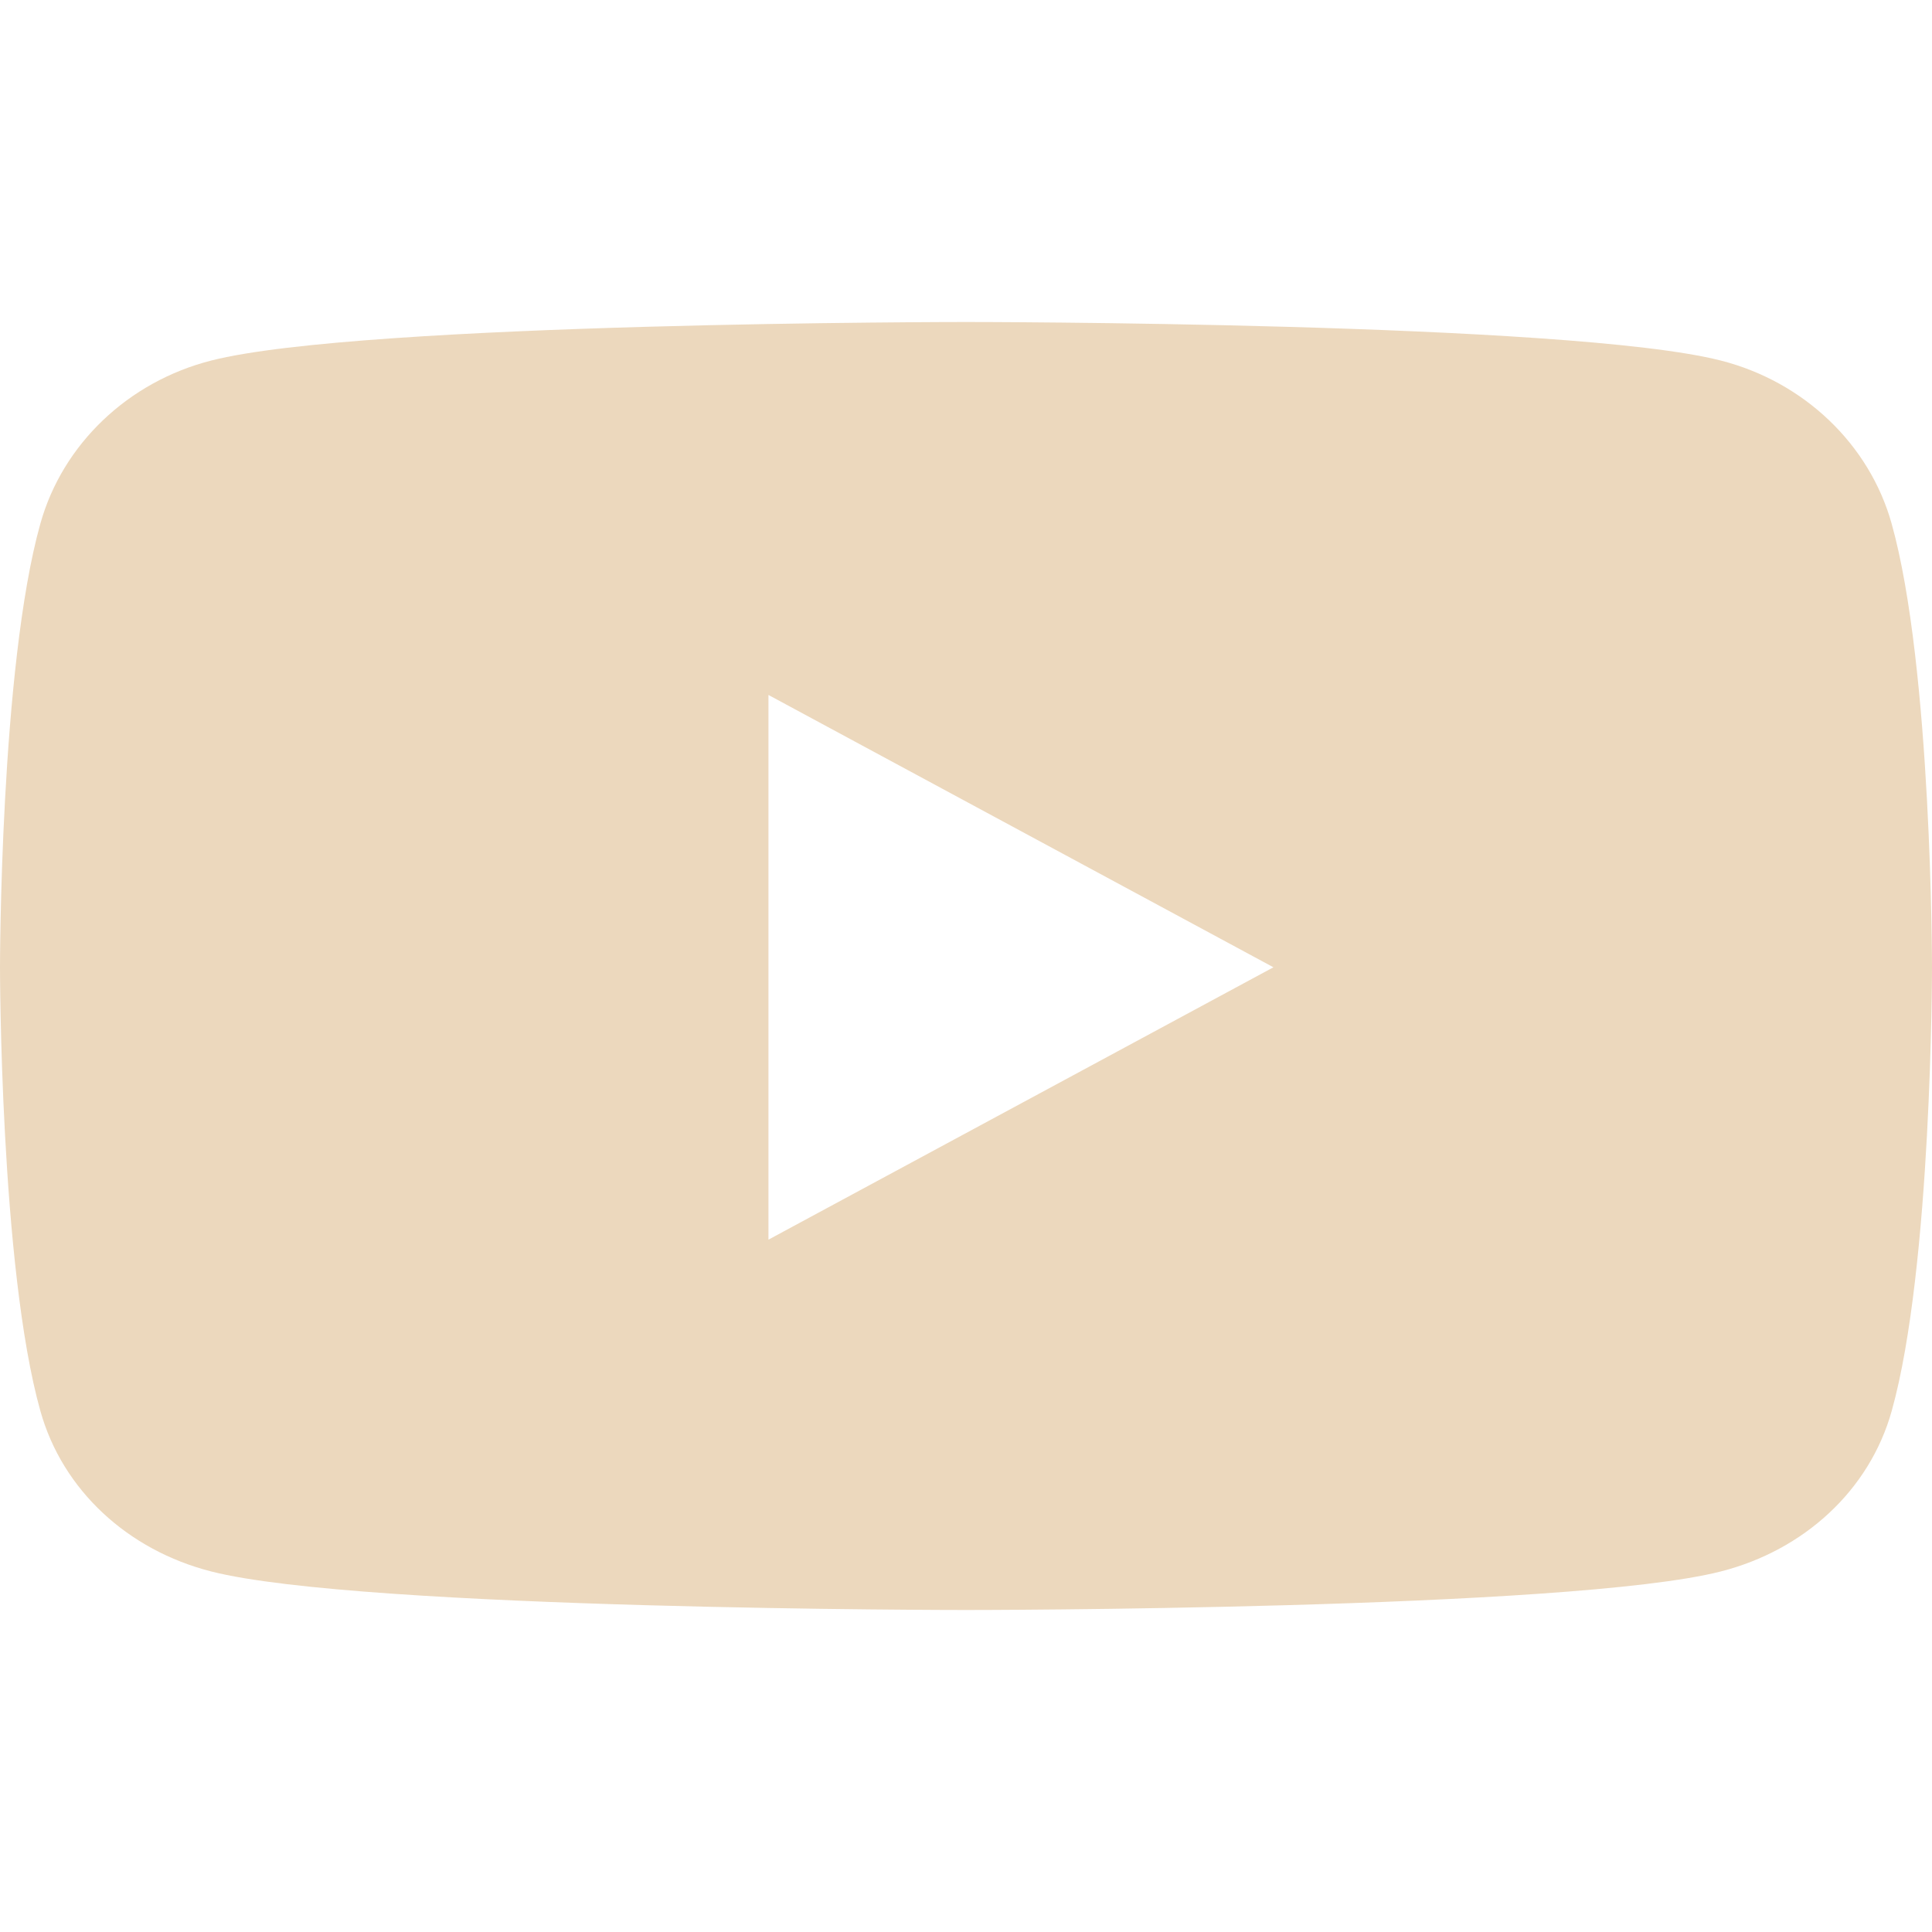 <svg width="24" height="24" fill="none" xmlns="http://www.w3.org/2000/svg"><path d="M23.498 6.503c-.276-.985-1.089-1.761-2.121-2.024C19.505 4 12 4 12 4s-7.505 0-9.377.479C1.591 4.742.778 5.518.502 6.503 0 8.29 0 12.016 0 12.016s0 3.727.502 5.513c.276.985 1.089 1.729 2.121 1.992C4.495 20 12 20 12 20s7.505 0 9.377-.479c1.032-.263 1.846-1.007 2.122-1.992.501-1.786.501-5.513.501-5.513s0-3.726-.502-5.513zM9.546 15.4V8.633l6.273 3.383L9.545 15.4z" fill="#ECD8BD"/></svg>